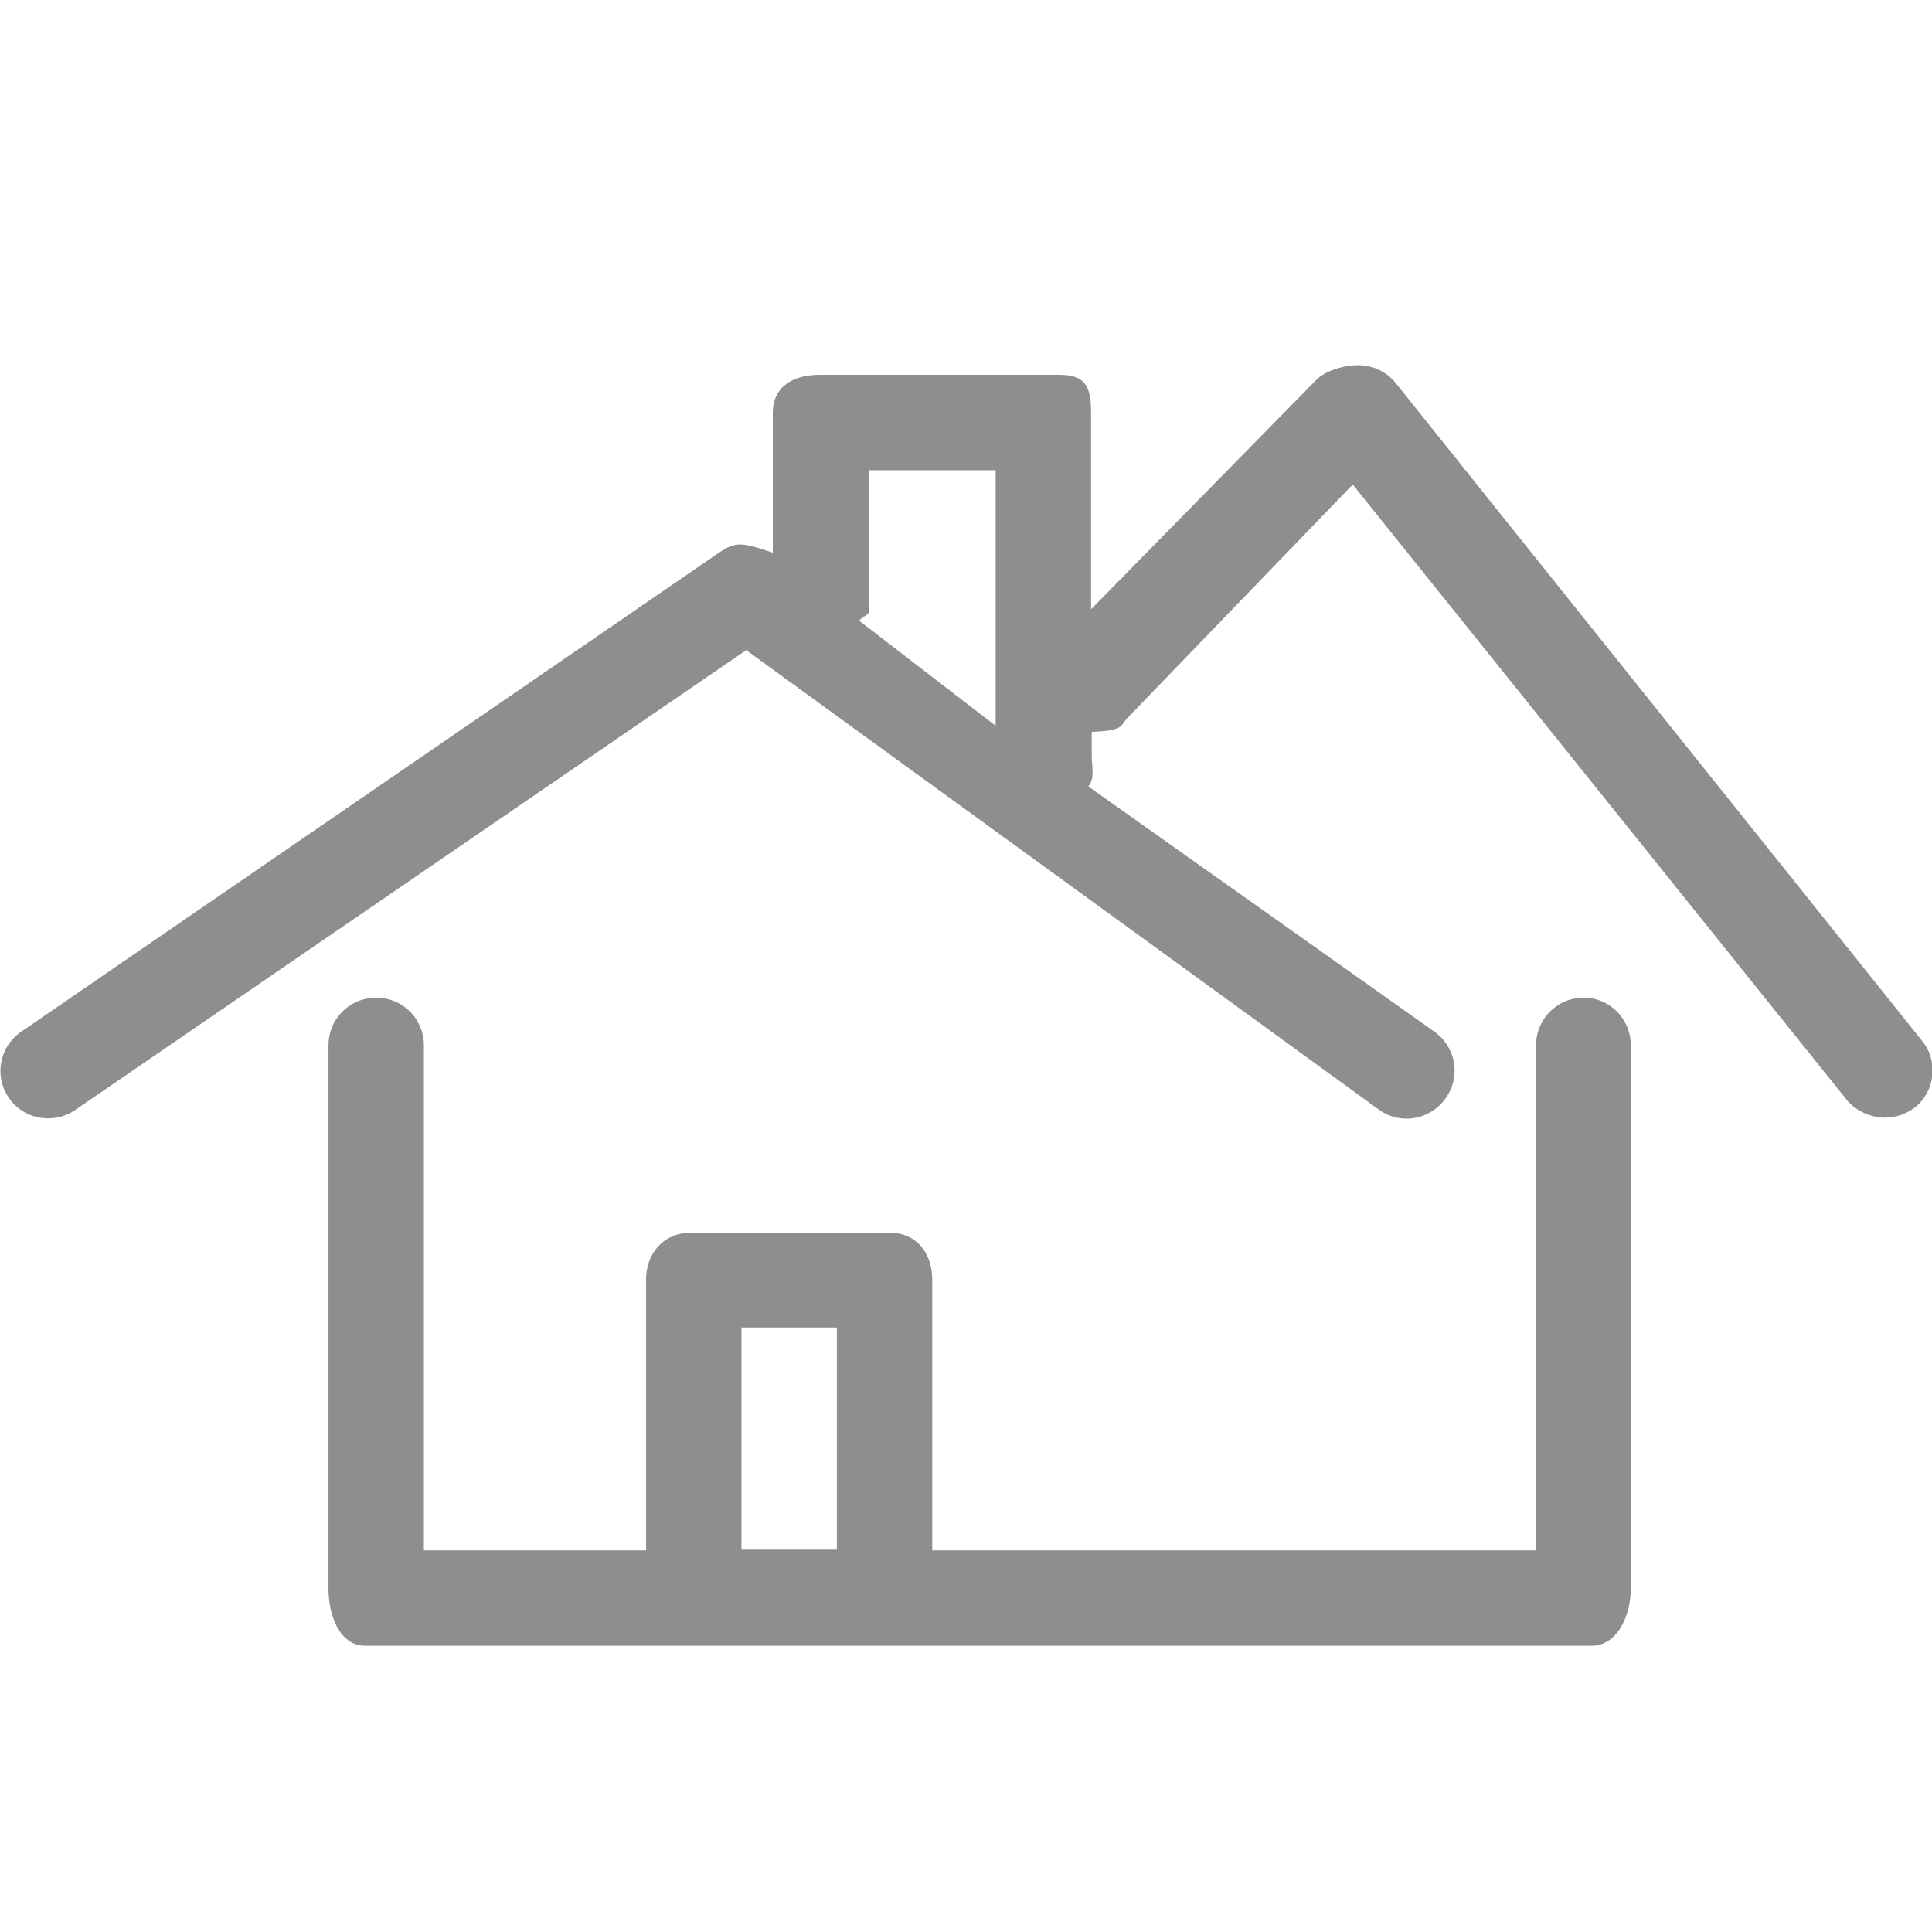 <?xml version="1.0" encoding="utf-8"?>
<!-- Generator: Adobe Illustrator 18.0.0, SVG Export Plug-In . SVG Version: 6.00 Build 0)  -->
<!DOCTYPE svg PUBLIC "-//W3C//DTD SVG 1.1//EN" "http://www.w3.org/Graphics/SVG/1.1/DTD/svg11.dtd">
<svg version="1.1" id="Layer_1" xmlns="http://www.w3.org/2000/svg" xmlns:xlink="http://www.w3.org/1999/xlink" x="0px" y="0px"
	 viewBox="0 0 283.5 283.5" enable-background="new 0 0 283.5 283.5" xml:space="preserve">
<g>
	<path fill="#8E8E8E" d="M232.4,146.4c-3.9,0-7,3.1-7,7v74.1h-88.6v-39.7c0-3.9-2.3-6.9-6.2-6.9h-29.3c-3.9,0-6.5,3-6.5,6.9v39.7
		H62.2v-74.1c0-3.9-3.1-7-7-7s-7,3.1-7,7v79.7c0,3.9,1.6,8.4,5.4,8.4h179.9c3.9,0,5.8-4.5,5.8-8.4v-79.7
		C239.3,149.5,236.2,146.4,232.4,146.4 M108.8,194.8h14v32.6h-14V194.8z"/>
	<path fill="#8E8E8E" d="M282.1,152.8l-77.3-96.6c-1.3-1.6-3.1-2.5-5.2-2.6c-2-0.1-5.1,0.7-6.5,2.2l-33,33.6V60.6
		c0-3.9-0.8-5.6-4.7-5.6h-35.1c-3.9,0-6.9,1.7-6.9,5.6v20.5c-4.7-1.6-5.5-1.6-7.9,0L3.1,151.4c-3.2,2.2-4,6.5-1.8,9.7
		c1.4,2,3.5,3,5.8,3c1.4,0,2.7-0.4,3.9-1.2l98.5-67.5l92.8,67.4c3.1,2.3,7.5,1.6,9.8-1.6c2.3-3.1,1.6-7.5-1.6-9.8l-50.8-36
		c1-1.2,0.5-2.8,0.5-4.5v-3.5c4.7-0.2,4.1-0.8,5.2-2l33.1-34.3l72.5,90.3c1.4,1.7,3.6,2.6,5.6,2.6c1.5,0,3.1-0.5,4.4-1.5
		C283.9,160.2,284.5,155.8,282.1,152.8 M126.1,91.1c0.1-0.4,1.4-0.9,1.4-1.3V69h18.6v37.5L126.1,91.1z"/>
</g>
</svg>
